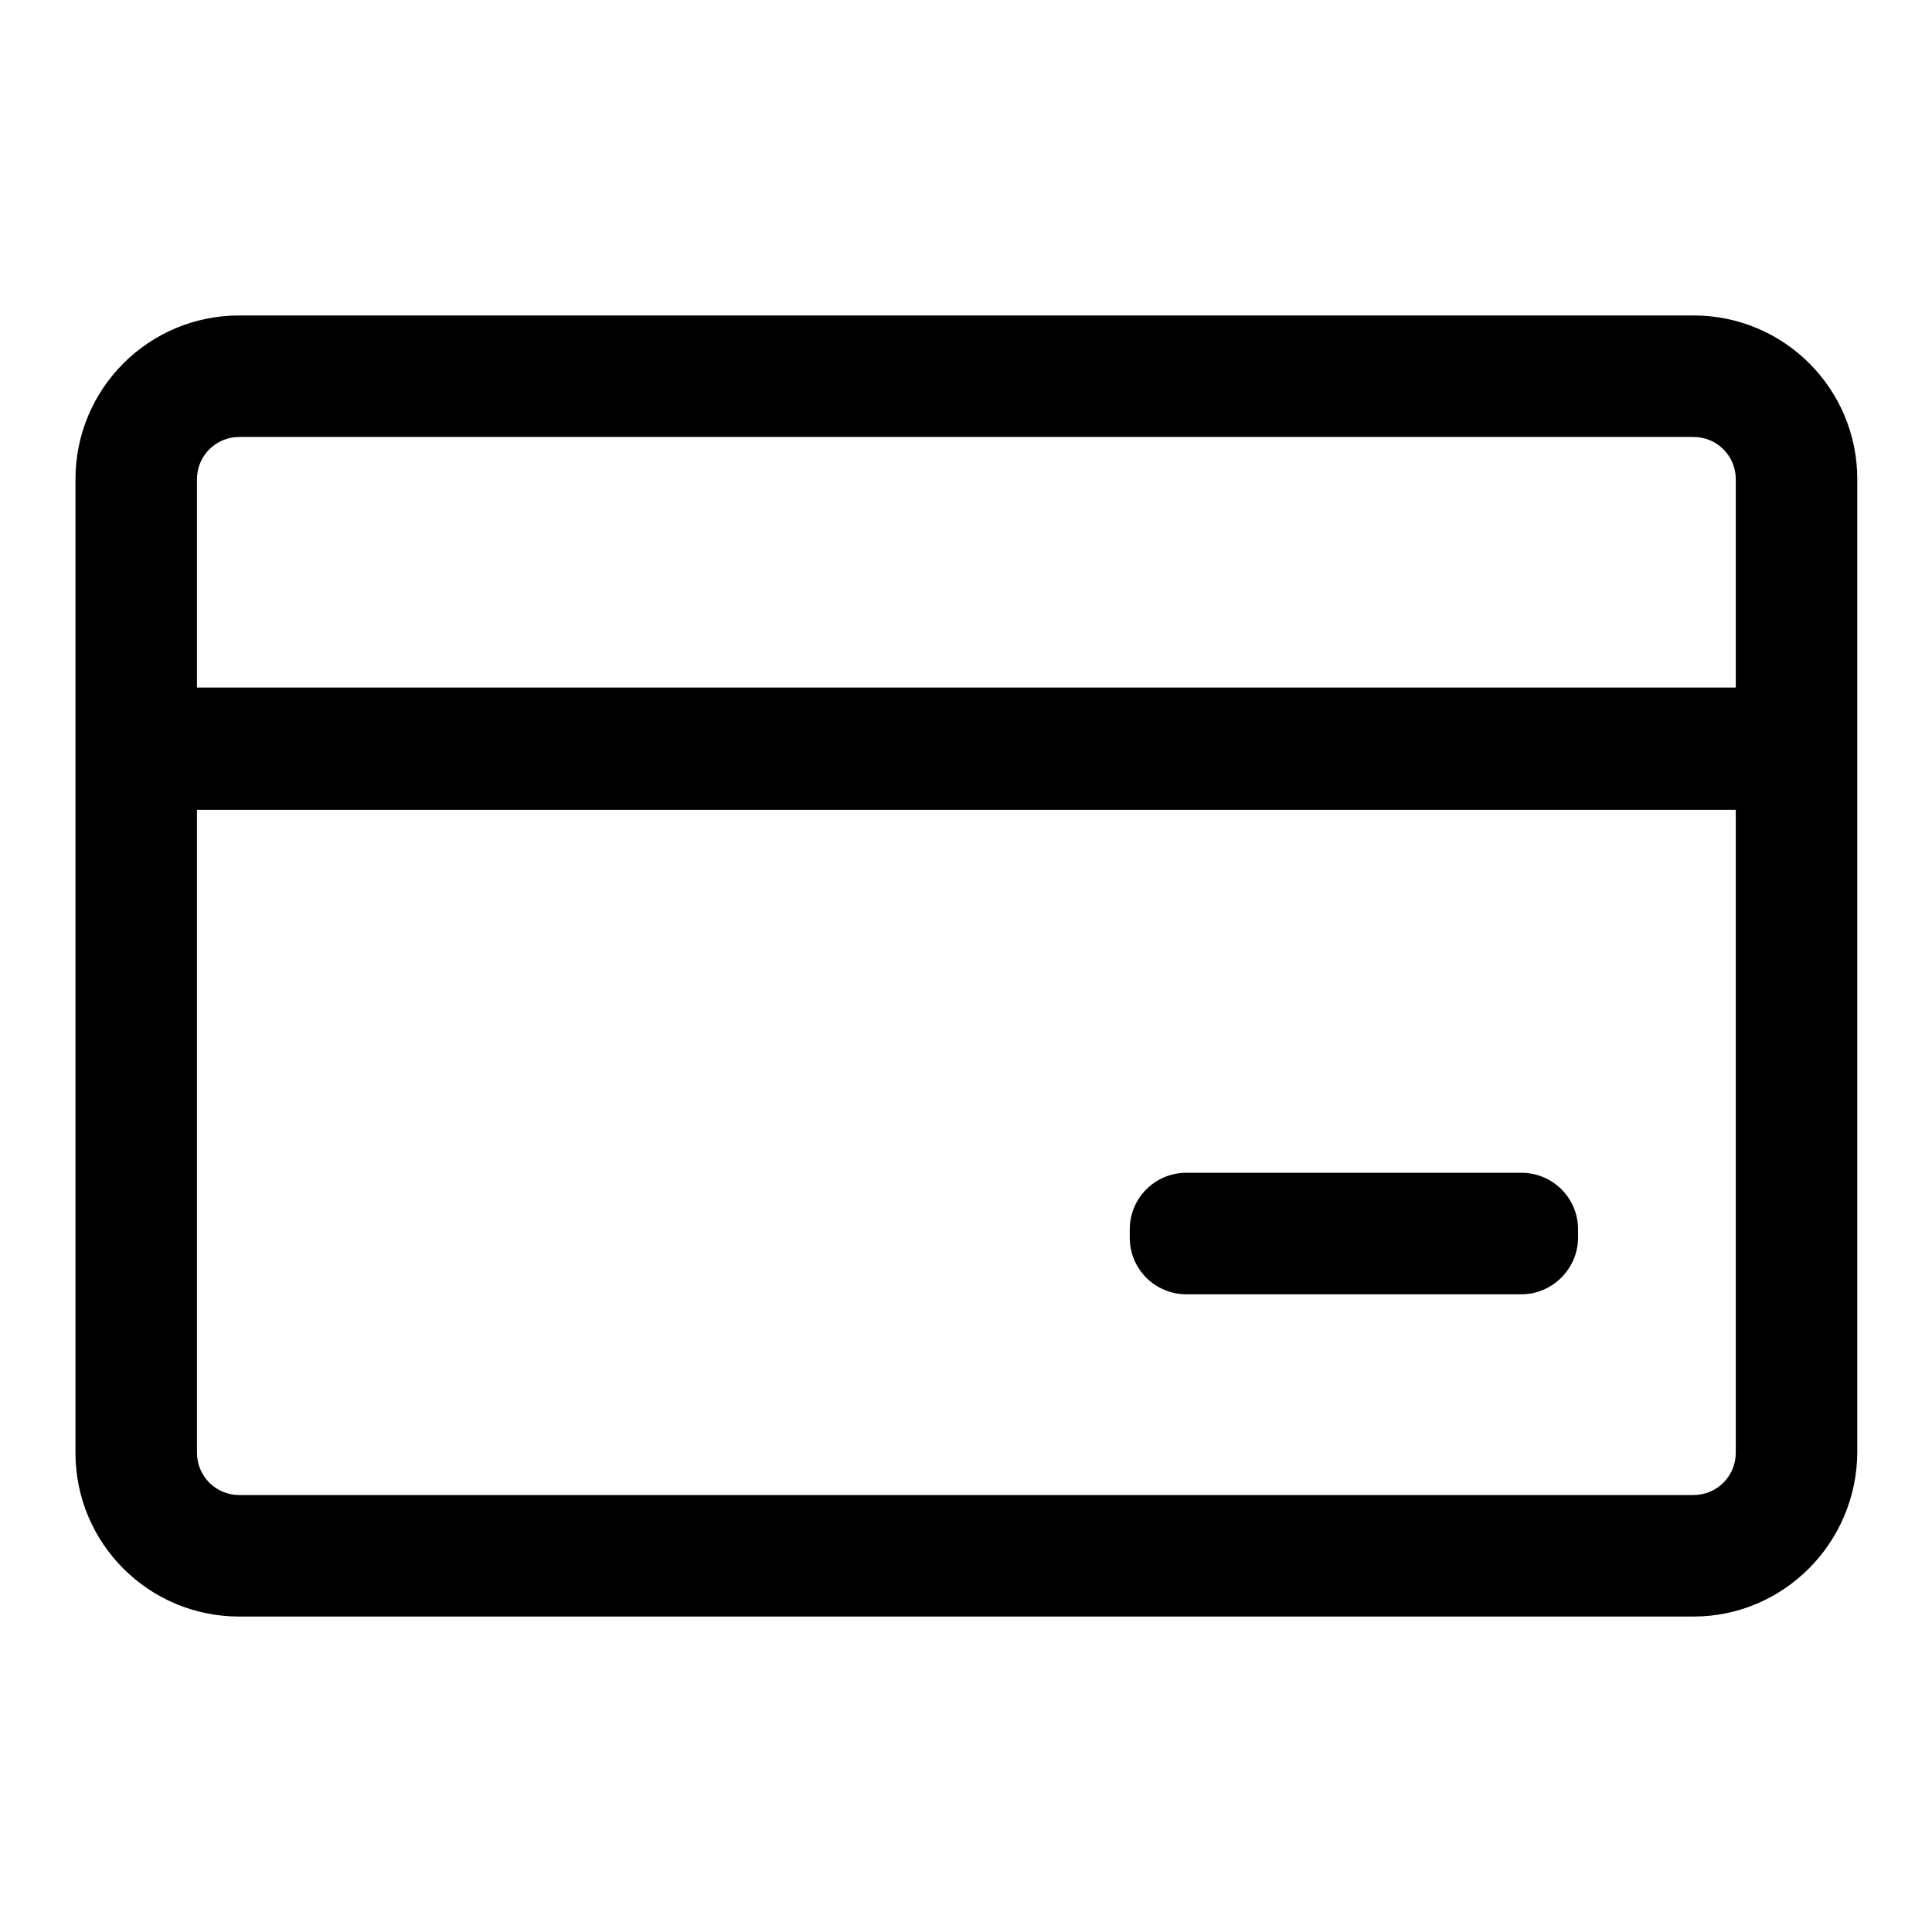 <?xml version="1.0" encoding="utf-8"?>
<!-- Svg Vector Icons : http://www.onlinewebfonts.com/icon -->
<!DOCTYPE svg PUBLIC "-//W3C//DTD SVG 1.1//EN" "http://www.w3.org/Graphics/SVG/1.1/DTD/svg11.dtd">
<svg version="1.1" xmlns="http://www.w3.org/2000/svg" xmlns:xlink="http://www.w3.org/1999/xlink" x="0px" y="0px" viewBox="0 0 256 256" enable-background="new 0 0 256 256" xml:space="preserve">
<g> <path fill="#000000" d="M224.4,214.2H31.7c-12,0-21.7-9.7-21.7-21.7v-129c0-12,9.7-21.7,21.7-21.7h192.7c12,0,21.7,9.7,21.7,21.7 v129C246,204.5,236.3,214.2,224.4,214.2L224.4,214.2z M31.7,57.9c-3.1,0-5.6,2.5-5.6,5.6v129c0,3.1,2.5,5.6,5.6,5.6h192.7 c3.1,0,5.6-2.5,5.6-5.6v-129c0-3.1-2.5-5.6-5.6-5.6L31.7,57.9L31.7,57.9z"/> <path fill="#000000" d="M243,107.3H13V91.2l8-0.1h222V107.3z"/> <path fill="#000000" d="M201.6,171.5h-44.4c-4.1,0-7.5-3.3-7.5-7.5v-1.1c0-4.1,3.3-7.5,7.5-7.5h44.4c4.1,0,7.5,3.3,7.5,7.5v1.1 C209.1,168.1,205.7,171.5,201.6,171.5L201.6,171.5z"/></g>
</svg>